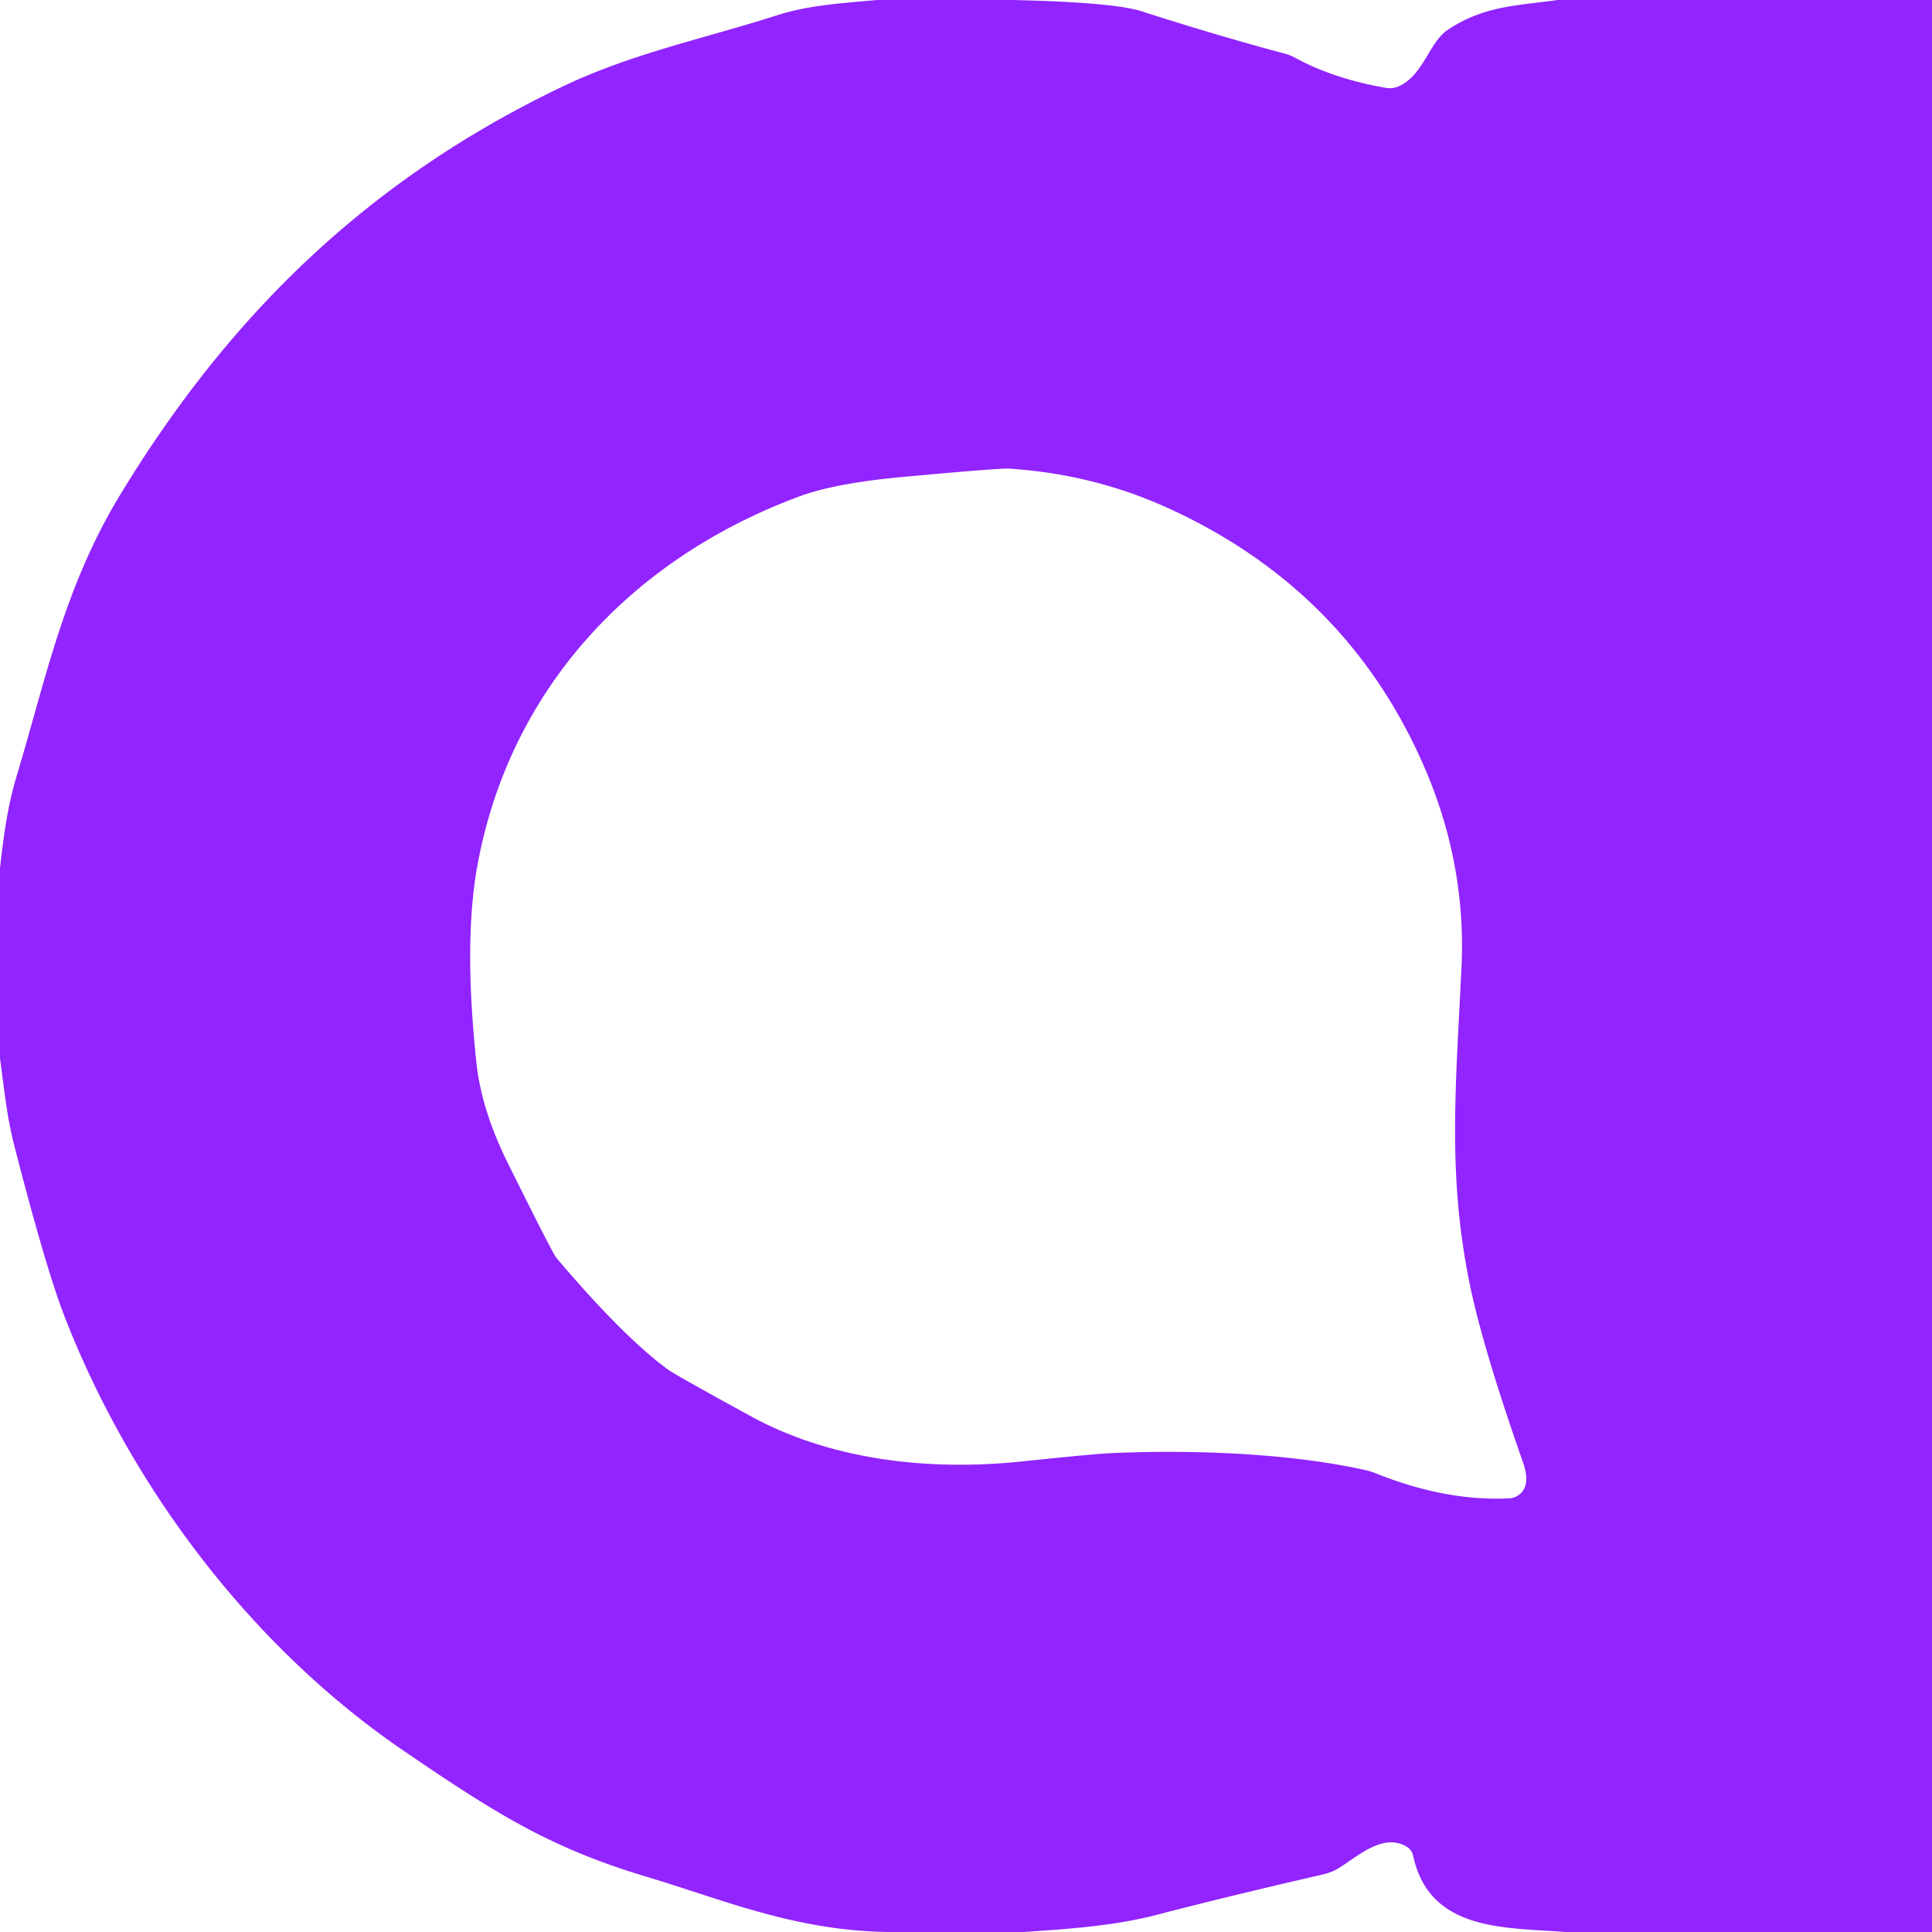 <?xml version="1.0" encoding="UTF-8" standalone="no"?>
<!DOCTYPE svg PUBLIC "-//W3C//DTD SVG 1.1//EN" "http://www.w3.org/Graphics/SVG/1.1/DTD/svg11.dtd">
<svg xmlns="http://www.w3.org/2000/svg" version="1.1" viewBox="0.00 0.00 180.00 180.00">
<path fill="#9124ff" d="
  M 94.23 0.00
  Q 103.71 0.20 106.39 1.06
  Q 113.25 3.27 119.78 5.02
  A 4.16 3.99 66.2 0 1 120.68 5.39
  Q 124.22 7.33 129.14 8.19
  A 2.10 2.06 -52.7 0 0 130.39 8.01
  C 132.64 6.93 133.17 3.93 134.87 2.79
  C 138.25 0.53 141.33 0.53 145.14 0.00
  L 180.00 0.00
  L 180.00 180.00
  L 145.84 180.00
  C 140.16 179.57 133.18 179.94 131.66 172.90
  A 1.28 1.27 10.1 0 0 131.08 172.07
  C 128.64 170.55 125.88 173.56 124.24 174.31
  A 6.00 5.80 25.4 0 1 123.29 174.63
  Q 114.18 176.73 107.85 178.38
  C 103.86 179.43 99.56 179.72 95.36 180.00
  L 82.78 180.00
  C 74.06 179.88 67.47 177.02 60.23 174.85
  C 51.22 172.15 46.10 168.91 37.60 163.11
  C 23.34 153.38 12.19 138.48 6.05 122.75
  Q 4.26 118.15 1.32 106.68
  C 0.62 103.98 0.38 101.34 0.00 98.61
  L 0.00 80.87
  C 0.33 78.00 0.68 75.21 1.52 72.41
  C 4.23 63.41 5.96 54.72 11.17 46.14
  C 21.52 29.08 34.58 16.59 52.36 8.09
  C 58.84 4.98 65.51 3.63 72.54 1.38
  C 75.32 0.49 78.66 0.27 81.72 0.00
  L 94.23 0.00
  Z
  M 142.15 138.28
  Q 142.32 137.47 141.91 136.29
  Q 138.08 125.38 136.88 119.38
  C 134.89 109.47 135.61 101.46 136.16 90.26
  Q 136.65 80.42 132.59 71.21
  Q 125.43 54.94 108.92 47.38
  Q 101.92 44.17 94.01 43.66
  Q 93.21 43.60 84.16 44.43
  Q 77.79 45.02 74.50 46.24
  C 58.70 52.09 47.41 64.36 44.46 80.74
  Q 43.19 87.80 44.39 99.04
  Q 44.86 103.42 47.33 108.40
  Q 51.48 116.76 51.82 117.17
  Q 57.96 124.43 62.19 127.57
  Q 62.88 128.08 69.96 131.95
  C 77.55 136.10 86.72 137.05 95.21 136.16
  Q 101.76 135.47 103.46 135.39
  C 111.03 135.04 120.08 135.39 127.10 136.94
  A 6.95 6.76 -27.4 0 1 128.19 137.27
  Q 134.68 139.88 140.60 139.60
  A 1.66 1.66 0.0 0 0 142.15 138.28
  Z"
/>
</svg>
